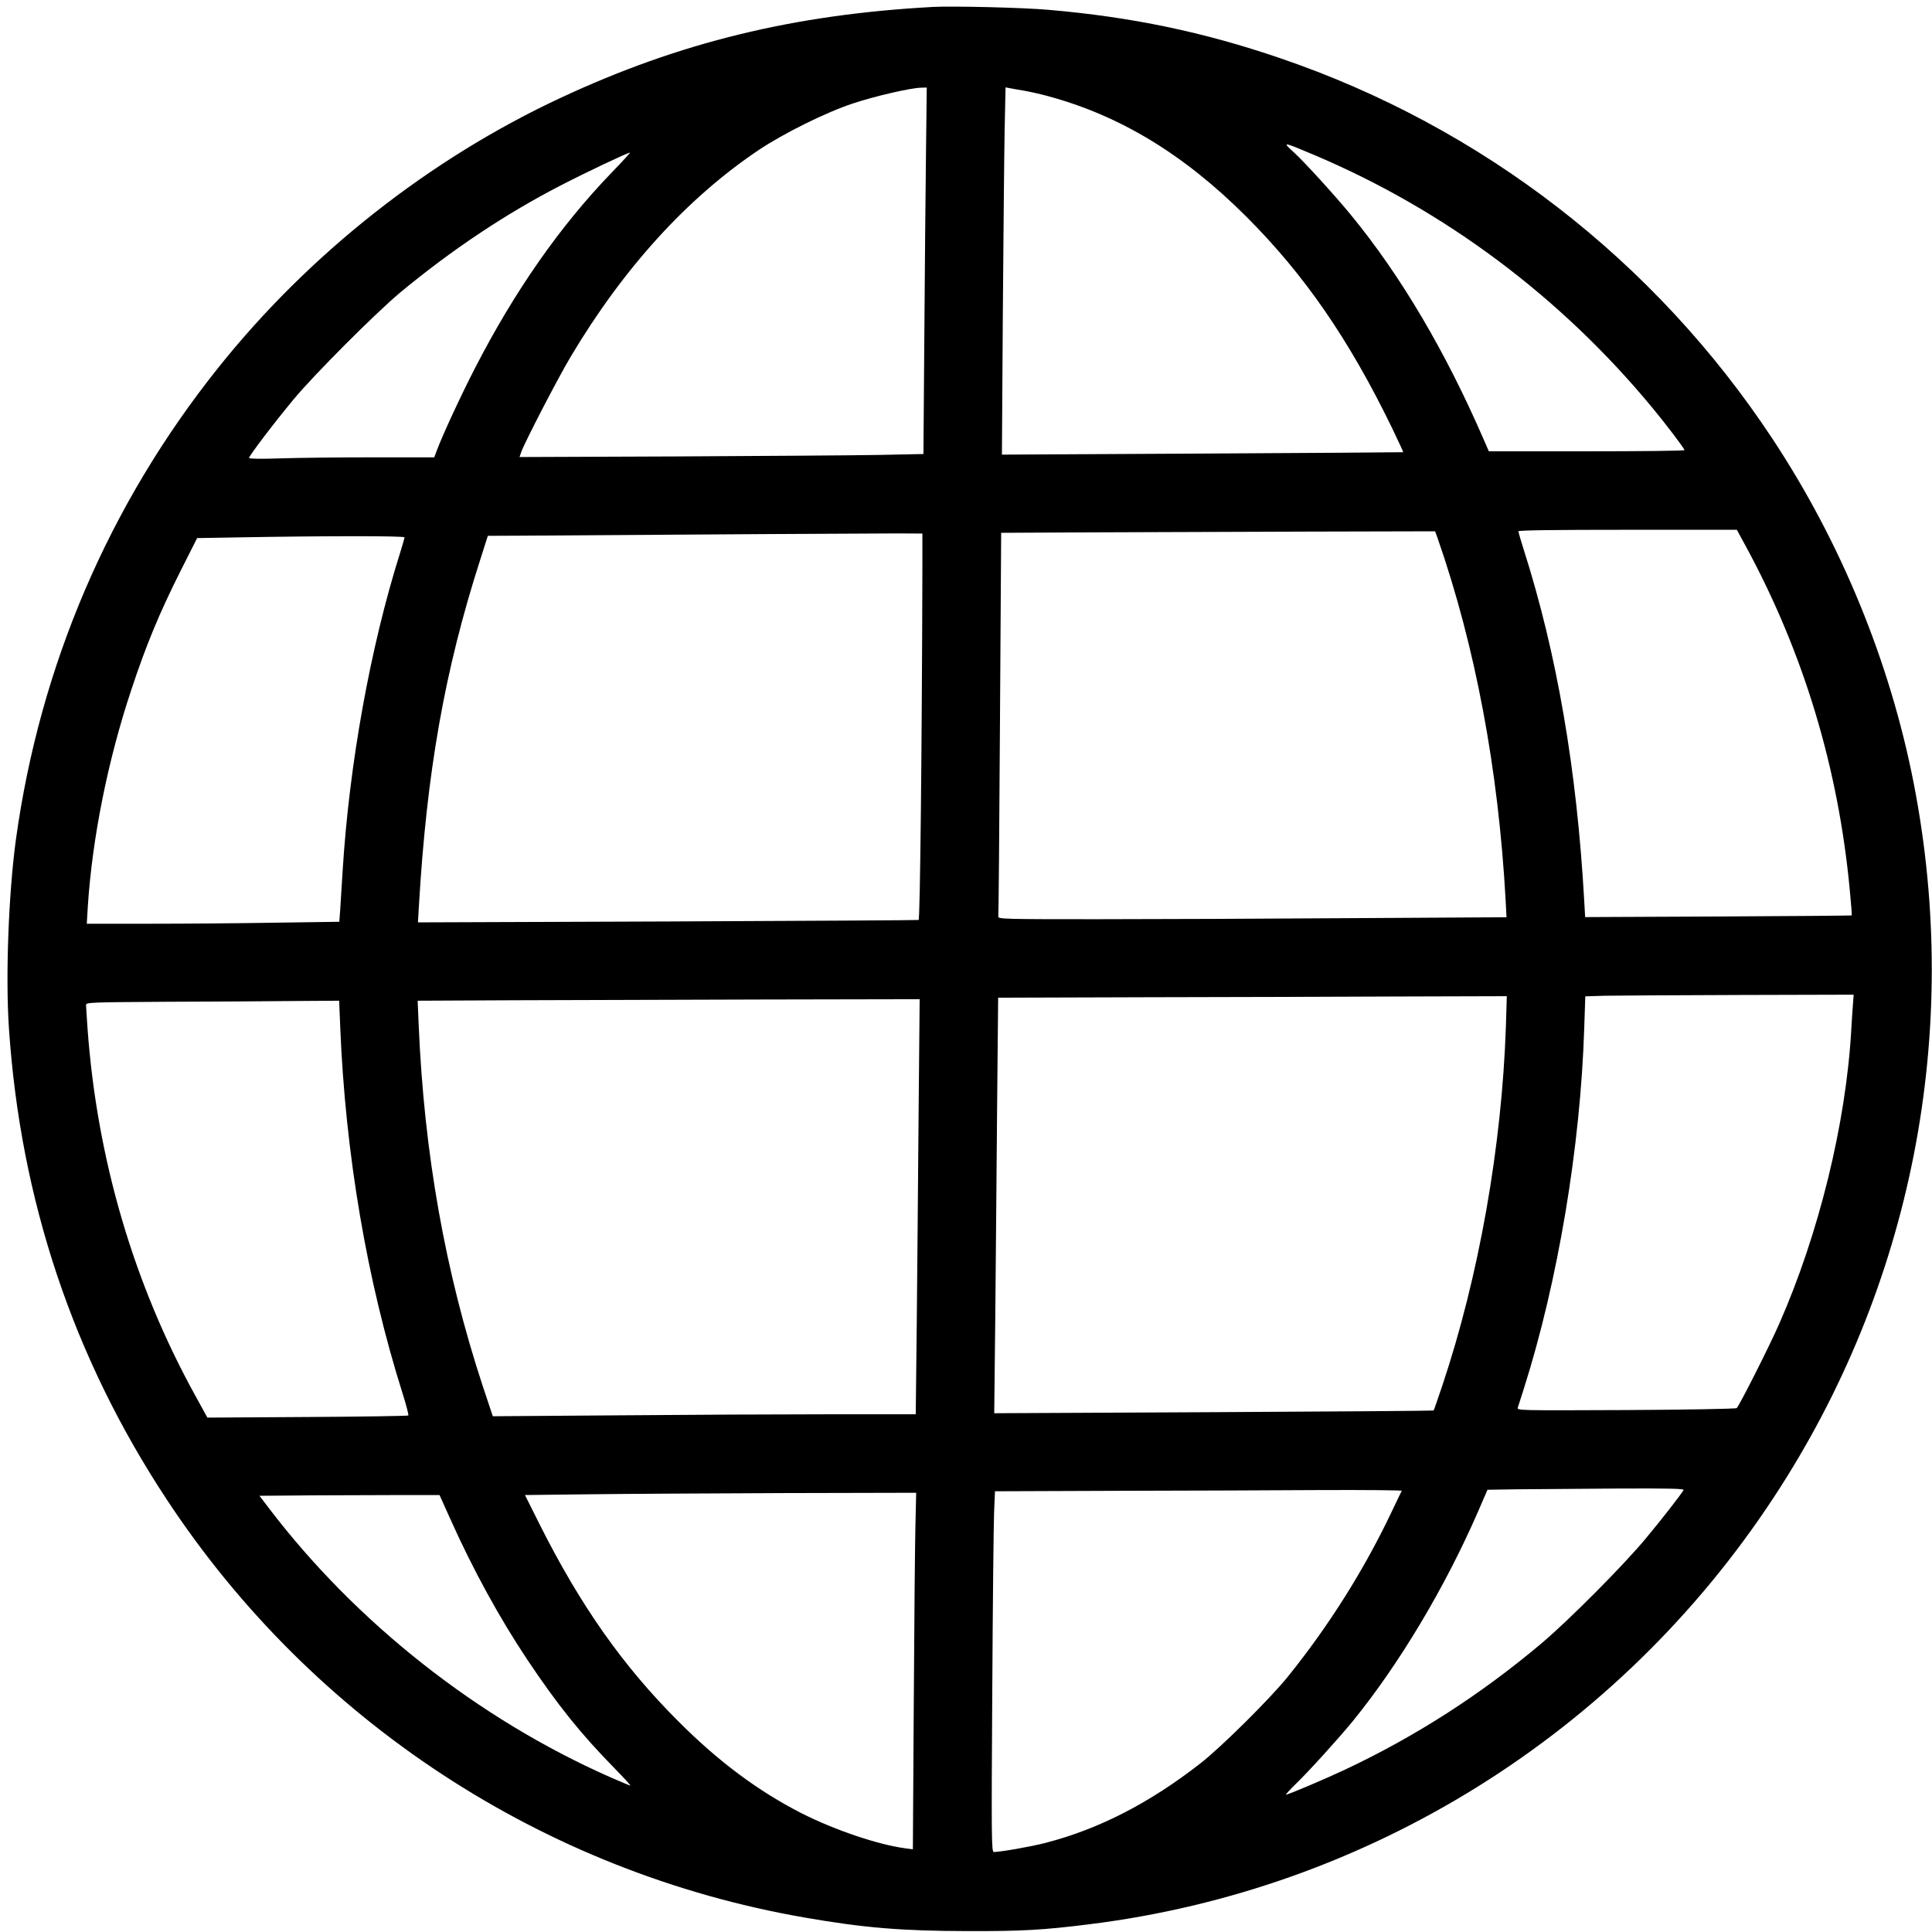 <svg height="1280pt" preserveAspectRatio="xMidYMid meet" viewBox="0 0 1280 1280" width="1280pt" xmlns="http://www.w3.org/2000/svg"><path d="m6180 12754c-920-50-1679-235-2465-602-869-405-1665-1032-2268-1787-725-907-1183-1976-1342-3130-48-354-69-901-46-1245 76-1139 425-2184 1046-3125 965-1465 2496-2469 4225-2769 396-69 643-89 1080-90 361-1 502 7 805 45 1851 229 3509 1263 4537 2829 917 1395 1248 3085 927 4730-157 804-481 1594-936 2283-779 1180-1926 2067-3263 2522-506 173-985 273-1535 320-166 15-636 26-765 19zm-45-961c-3-236-8-782-11-1214l-6-787-292-6c-160-3-762-7-1338-10l-1046-4 11 32c21 62 245 494 327 631 351 590 774 1054 1248 1372 165 110 445 249 621 307 147 49 386 104 454 105l37 1zm645 407c36-6 108-22 160-36 479-129 902-385 1316-798 387-387 680-812 966-1400 42-88 76-161 75-162s-600-5-1330-9l-1329-7 6 934c4 513 9 1060 12 1216l6 283 27-5c14-3 55-10 91-16zm1930-428c863-366 1630-939 2236-1672 89-107 214-272 214-282 0-5-292-8-648-8h-648l-34 78c-254 585-549 1085-879 1487-106 129-306 349-379 416-79 72-78 72 138-19zm-4661-119c-339-352-639-781-900-1288-93-180-215-443-254-547l-18-48h-411c-226 0-502-3-613-7-125-4-203-3-203 3 0 14 171 239 296 389 137 165 541 569 703 705 340 282 694 519 1061 709 160 83 446 219 464 220 4 1-52-61-125-136zm7519-2475c381-703 611-1464 687-2272 9-92 15-169 13-171-2-1-400-5-885-7l-881-4-6 106c-49 872-181 1640-402 2332-19 59-34 112-34 118 0 7 239 10 724 10h723zm-2043 55c250-718 402-1530 450-2394l6-116-1028-6c-565-4-1324-7-1685-7-620 0-657 1-654 18 2 9 7 585 11 1279l8 1263 596 3c328 1 975 3 1438 5l841 2zm-3414-213c-3-1156-15-2312-25-2315-6-2-755-6-1664-10l-1653-6 6 103c52 892 170 1564 407 2301l50 157 217 1c1104 8 2376 15 2504 15l158-1zm-3431 220c0-5-13-51-29-102-198-627-337-1400-381-2108-6-96-13-211-16-256l-6-81-420-6c-232-4-609-7-837-7h-416l7 118c30 454 133 967 288 1432 99 299 186 508 325 785l111 220 289 5c563 10 1085 10 1085 0zm9596-3097c-3-38-8-113-11-168-35-618-215-1351-477-1945-67-153-266-546-282-559-6-5-336-11-733-13-722-3-723-3-717 17 3 11 21 67 40 125 226 712 375 1602 400 2390l7 209 131 4c72 1 472 4 889 5l758 2zm-2299-142c-27-798-179-1657-421-2380-30-89-56-165-58-166-2-2-657-7-1457-11l-1454-7 7 639c3 351 9 971 12 1376l7 738 976 3c537 1 1295 3 1685 5l709 2zm-3891-573c-3-414-9-1033-12-1375l-7-623h-577c-317 0-948-3-1401-7l-824-6-68 204c-248 755-387 1538-423 2386l-7 163 624 3c343 1 1092 3 1663 5l1039 2zm-3832 570c34-843 177-1681 412-2426 25-79 43-147 39-150-3-3-304-8-668-10l-663-4-77 140c-411 743-654 1572-717 2437-5 77-10 148-10 157 0 17 34 18 538 21 295 1 673 3 838 5l301 2zm8900-3070c-20-34-140-188-248-318-148-179-515-548-696-700-403-339-830-613-1296-833-138-65-379-167-394-167-4 0 26 33 67 73 85 82 276 293 374 412 308 378 611 885 830 1387l64 148 195 3c107 1 401 3 653 5 364 2 457-1 451-10zm-1867-5c-3-5-32-66-66-137-184-388-418-759-690-1096-117-145-443-468-577-572-338-264-675-437-1029-528-97-25-297-60-341-60-15 0-16 97-10 1053 3 578 9 1116 12 1194l6 143 817 3c449 1 1056 3 1349 5 293 1 531-1 529-5zm-3222-225c-3-117-8-649-11-1182l-6-968-47 6c-183 24-470 121-691 233-284 145-549 341-815 608-365 364-646 762-917 1300l-100 200 423 5c233 3 817 6 1297 8l872 2zm-3081 37c150-335 324-652 509-930 203-303 352-489 580-722 61-62 107-113 104-113-4 0-65 25-135 56-876 387-1684 1024-2262 1784l-61 80 368 3c202 1 471 2 596 2h229z" transform="matrix(.1 0 0 -.1 0 1280)"/></svg>